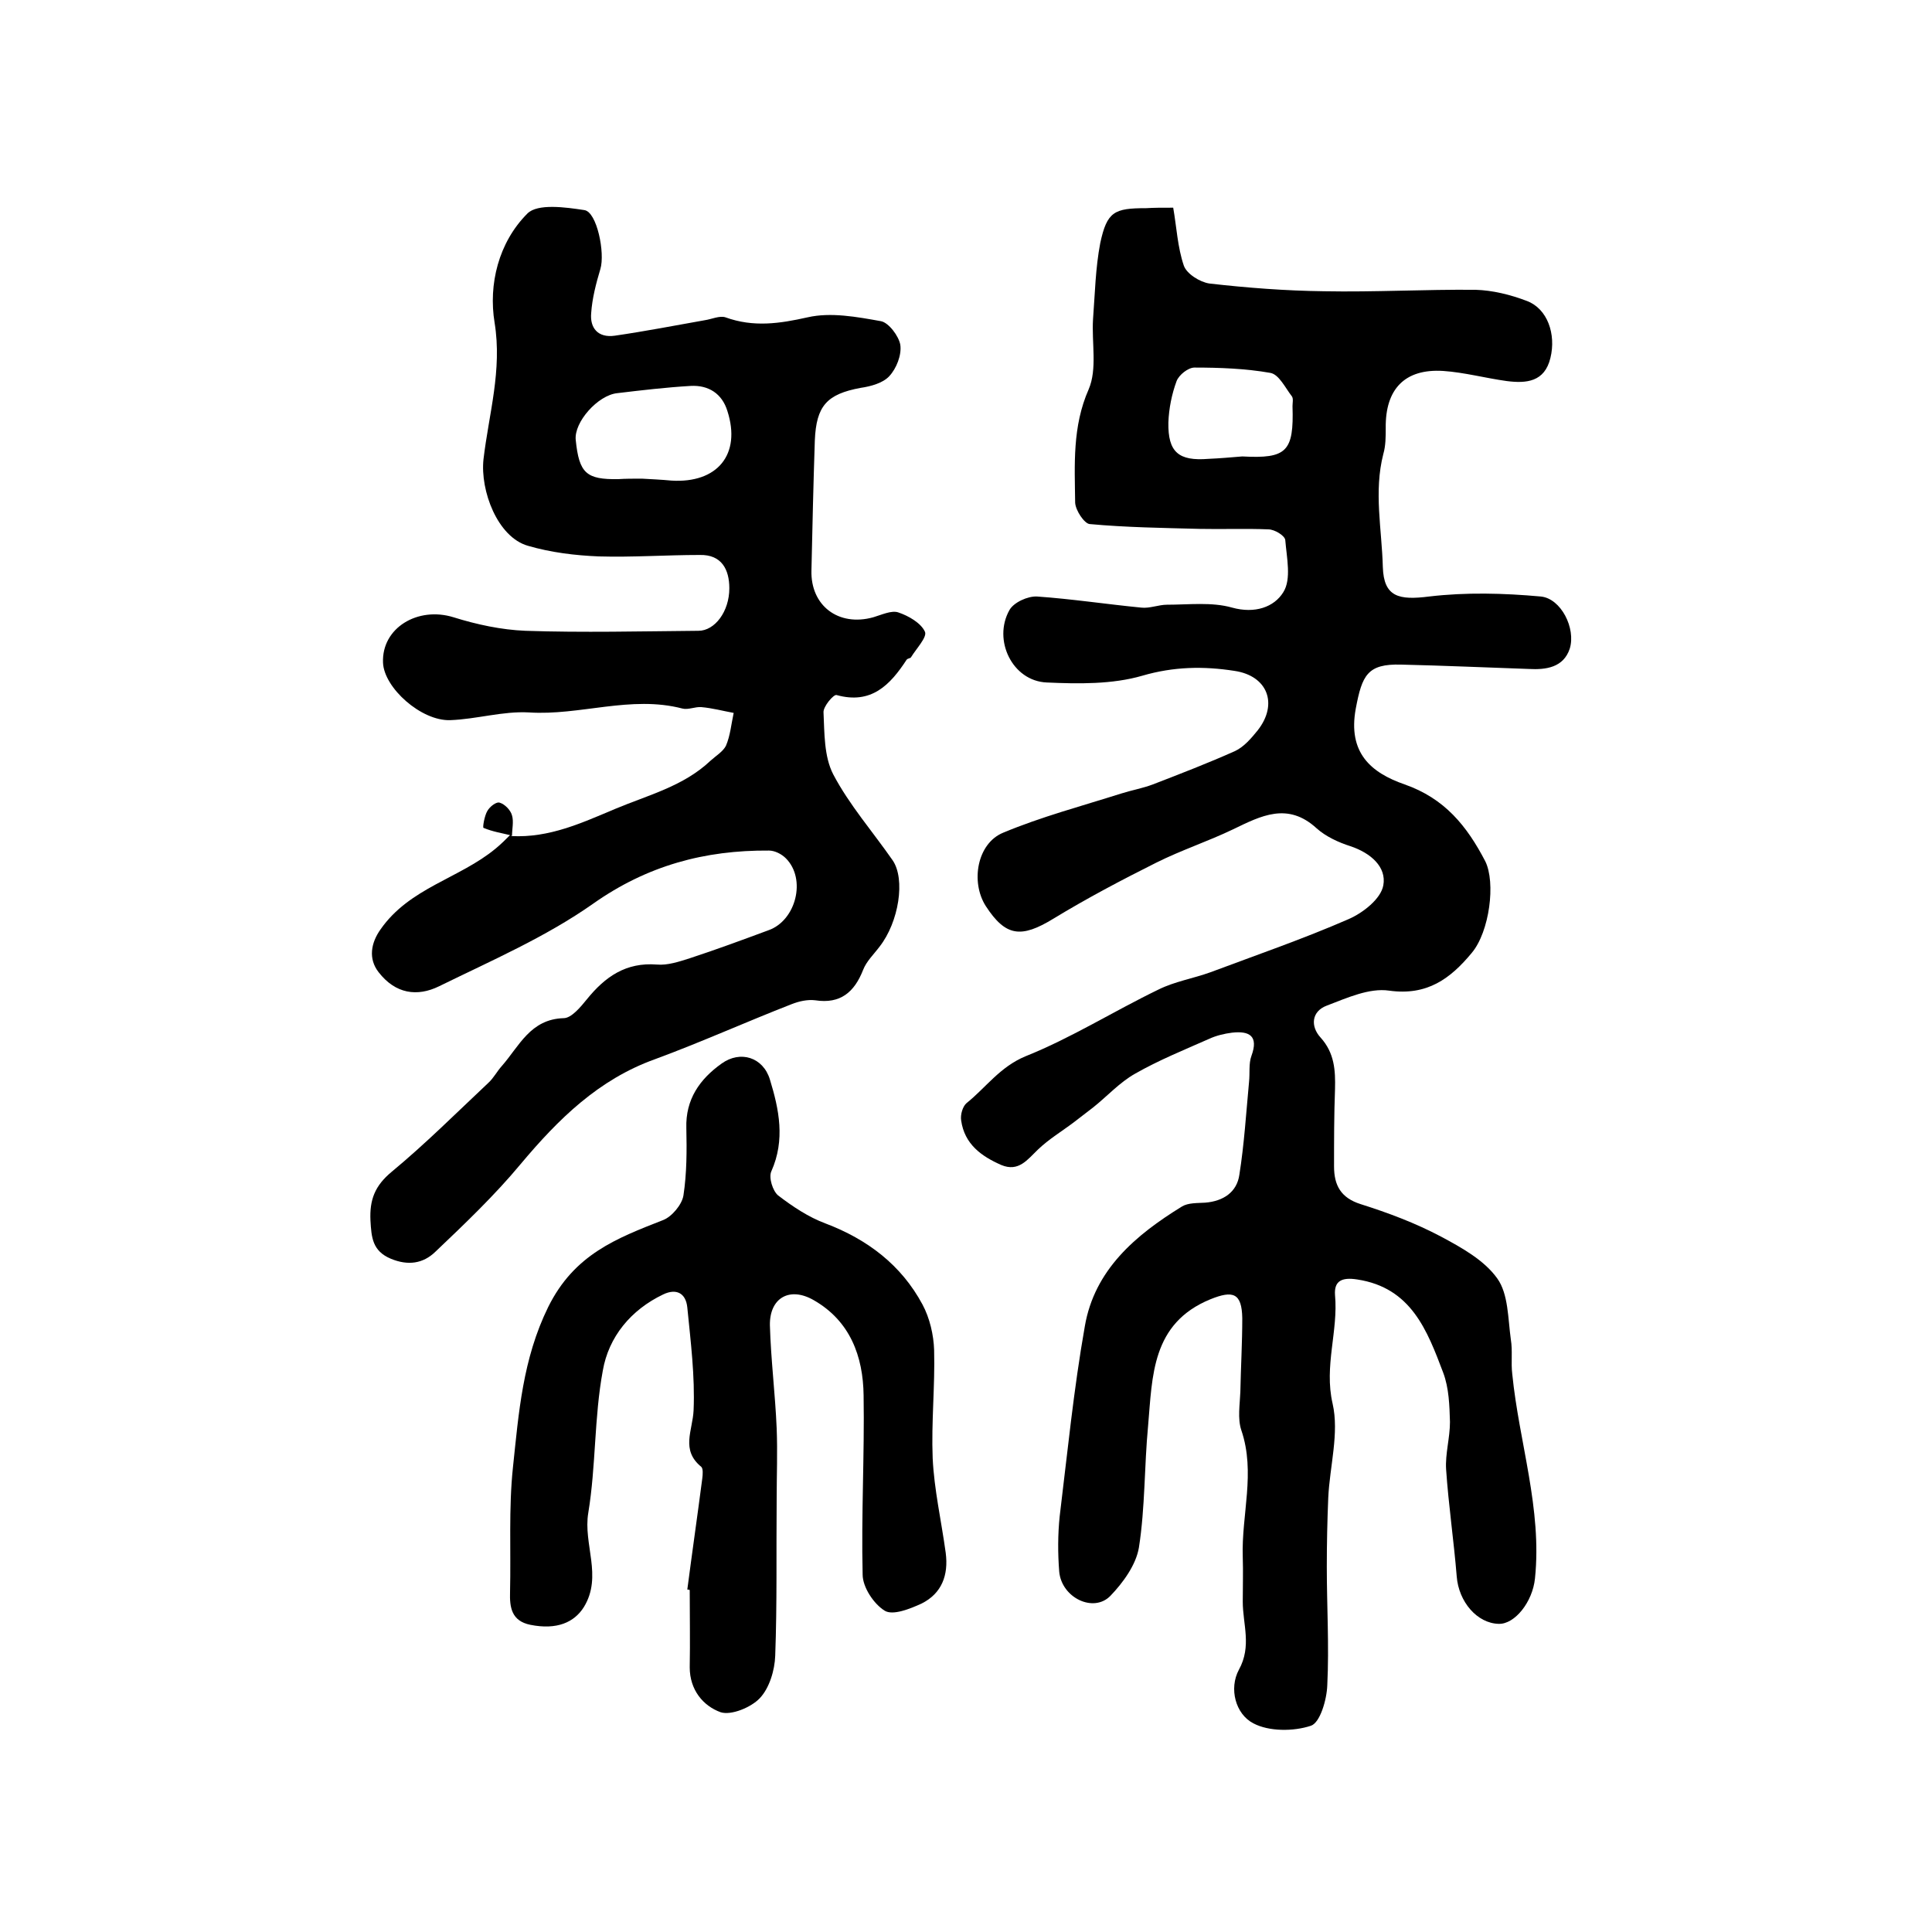 <?xml version="1.0" encoding="utf-8"?>
<!-- Generator: Adobe Illustrator 22.0.0, SVG Export Plug-In . SVG Version: 6.00 Build 0)  -->
<svg version="1.1" id="图层_1" xmlns="http://www.w3.org/2000/svg" xmlns:xlink="http://www.w3.org/1999/xlink" x="0px" y="0px"
	 viewBox="0 0 400 400" style="enable-background:new 0 0 400 400;" xml:space="preserve">
<style type="text/css">
	.st0{fill:#FFFFFF;}
</style>
<g>
	
	<path d="M242.9,43c0.7,4,0.9,8.2,2.2,12c0.6,1.7,3.3,3.4,5.3,3.7c7.9,0.9,15.8,1.5,23.7,1.6c10.5,0.2,20.9-0.4,31.4-0.3
		c3.5,0.1,7.2,1,10.6,2.3c4.3,1.6,6.1,6.9,4.9,11.8c-1.2,5-5,5.3-9,4.8c-4.4-0.6-8.8-1.8-13.2-2.1c-8-0.5-12,3.8-11.9,11.8
		c0,1.8,0,3.7-0.5,5.4c-2,7.8-0.3,15.6-0.1,23.4c0.2,6.2,3.3,6.9,9.6,6.1c7.6-0.9,15.4-0.7,23.1,0c4.2,0.4,7.3,6.6,6,10.8
		c-1.3,3.9-4.9,4.4-8.5,4.2c-8.8-0.3-17.6-0.7-26.4-0.9c-7-0.2-8.1,2.2-9.4,9.1c-1.7,9.2,3.2,13.3,10.1,15.7
		c8.3,2.9,12.9,8.6,16.7,15.9c2.2,4.4,0.9,14.6-2.8,19c-4.4,5.3-9.2,8.9-17.1,7.8c-4.1-0.6-8.7,1.5-12.9,3.1
		c-3.2,1.2-3.4,4.3-1.3,6.6c2.9,3.2,3.1,6.8,3,10.7c-0.2,5.3-0.2,10.7-0.2,16c0,3.9,1.4,6.5,5.5,7.8c5.7,1.8,11.3,3.9,16.6,6.7
		c4.3,2.3,9,4.9,11.7,8.7c2.3,3.2,2.2,8.3,2.8,12.6c0.4,2.4,0,4.8,0.3,7.2c1.4,14.1,6.2,27.9,4.7,42.3c-0.5,4.9-4.2,9.5-7.5,9.4
		c-4.5-0.1-8.3-4.6-8.7-9.8c-0.6-7.4-1.7-14.8-2.2-22.2c-0.2-3.2,0.8-6.5,0.8-9.8c-0.1-3.4-0.2-7-1.4-10.2
		c-3.3-8.7-6.6-17.6-17.8-19.3c-3.2-0.5-4.8,0.3-4.6,3.2c0.7,7.5-2.3,14.7-0.5,22.5c1.4,6.1-0.6,13-0.9,19.5
		c-0.2,4.8-0.3,9.5-0.3,14.3c0,8.2,0.5,16.3,0.1,24.5c-0.1,3-1.5,7.8-3.4,8.4c-3.6,1.2-8.7,1.2-11.9-0.5c-3.7-1.9-5.1-7.2-3-11.1
		c2.7-4.9,0.8-9.4,0.8-14.1c0-3.1,0.1-6.2,0-9.2c-0.3-8.8,2.7-17.5-0.3-26.3c-0.8-2.4-0.3-5.3-0.2-7.9c0.1-5.1,0.4-10.2,0.4-15.3
		c-0.1-5.2-1.9-5.8-6.6-3.9c-12.2,5-12,15.9-12.9,26.2c-0.8,8.4-0.6,16.9-1.9,25.2c-0.6,3.6-3.3,7.3-5.9,10
		c-3.5,3.6-10.1,0.4-10.6-5c-0.3-3.8-0.3-7.7,0.1-11.5c1.6-13.1,2.9-26.3,5.2-39.3c2-11.7,10.5-18.9,20.1-24.8
		c1.3-0.8,3.2-0.7,4.8-0.8c3.8-0.3,6.6-2.2,7.1-5.8c1-6.3,1.4-12.8,2-19.2c0.2-1.8-0.1-3.8,0.5-5.4c1.5-4.1-0.4-5.2-4-4.8
		c-1.6,0.2-3.3,0.6-4.8,1.3c-5.2,2.3-10.4,4.4-15.3,7.2c-3.2,1.8-5.8,4.7-8.7,7c-1.3,1-2.6,2-3.9,3c-2.5,1.9-5.2,3.5-7.5,5.7
		c-2.2,2.1-4,4.7-7.6,3.2c-4.1-1.8-7.6-4.3-8.3-9.2c-0.2-1.2,0.3-2.9,1.1-3.6c4-3.2,6.9-7.5,12.2-9.7c9.5-3.8,18.2-9.3,27.5-13.8
		c3.4-1.7,7.2-2.3,10.8-3.6c9.6-3.6,19.2-6.9,28.6-11c3-1.3,6.7-4.2,7.2-7c0.7-3.8-2.6-6.7-6.8-8.1c-2.5-0.8-5.1-2-7-3.7
		c-6-5.5-11.5-2.6-17.3,0.2c-5.2,2.5-10.7,4.3-15.9,6.9c-7.2,3.6-14.4,7.4-21.3,11.6c-6.7,4.1-9.9,3.7-14-2.6
		c-3.2-5-1.8-13,3.6-15.2c7.9-3.3,16.2-5.5,24.4-8.1c2.2-0.7,4.5-1.1,6.6-1.9c5.7-2.2,11.4-4.4,17-6.9c1.9-0.9,3.4-2.7,4.7-4.3
		c4.3-5.5,2-11.3-4.8-12.3c-6.4-1-12.6-0.9-19.1,1c-6.2,1.8-13.2,1.7-19.8,1.4c-7.1-0.3-11.2-8.8-7.7-15c0.9-1.6,3.8-2.9,5.7-2.8
		c7.2,0.5,14.4,1.6,21.6,2.3c1.7,0.2,3.6-0.6,5.3-0.6c4.5,0,9.3-0.6,13.5,0.6c4.7,1.3,8.7-0.1,10.6-3.2c1.7-2.7,0.7-7.1,0.4-10.8
		c-0.1-0.9-2.2-2.2-3.5-2.2c-4.7-0.2-9.5,0-14.2-0.1c-7.6-0.2-15.2-0.3-22.8-1c-1.1-0.1-2.9-2.8-3-4.4c-0.1-7.9-0.6-15.8,2.8-23.5
		c1.8-4.2,0.6-9.6,0.9-14.5c0.4-5.3,0.5-10.6,1.5-15.8c1.4-6.5,2.9-7.2,9.5-7.2C239,43,240.3,43,242.9,43z M257.2,94.5
		c9.2,0.5,10.7-1,10.4-10.4c0-0.7,0.2-1.5-0.1-2c-1.4-1.8-2.7-4.6-4.5-4.9c-5.1-0.9-10.5-1.1-15.7-1.1c-1.3,0-3.2,1.5-3.7,2.8
		c-1,2.7-1.6,5.7-1.7,8.6c-0.1,6.1,2.1,8,8.3,7.5C252.5,94.9,254.8,94.7,257.2,94.5z"/>
	<path d="M105.9,173.1c7.8,0.4,14.5-2.7,21.4-5.6c6.9-2.9,14.2-4.7,19.8-10c1.1-1,2.6-1.9,3.2-3.1c0.9-2.1,1.1-4.5,1.6-6.8
		c-2.2-0.4-4.4-1-6.7-1.2c-1.3-0.1-2.7,0.6-3.9,0.3c-10.7-2.8-21.2,1.5-31.8,0.8c-5.4-0.3-10.8,1.4-16.3,1.6
		c-6,0.2-13.7-6.7-13.9-11.9c-0.3-7.2,7.2-11.7,14.6-9.4c4.8,1.5,9.9,2.6,14.9,2.8c11.9,0.4,23.9,0.1,35.8,0c3.4,0,6.4-4,6.4-8.8
		c0-3.9-1.6-7-6.1-6.9c-7,0-13.9,0.5-20.9,0.3c-4.9-0.2-9.9-0.8-14.7-2.2c-6.3-1.8-9.9-11.4-9.2-17.9c1.1-9.4,3.9-18.4,2.3-28.3
		c-1.3-7.9,0.8-16.6,6.8-22.6c2.1-2.1,7.9-1.3,11.8-0.7c2.6,0.4,4.3,8.9,3.3,12.2c-0.9,3-1.7,6.1-1.9,9.1c-0.3,3.1,1.4,5.2,4.9,4.7
		c6.2-0.9,12.4-2.1,18.6-3.2c1.4-0.2,3.1-1,4.3-0.6c5.8,2.1,11.2,1.3,17,0c4.8-1.1,10.2-0.1,15.2,0.8c1.6,0.3,3.7,3.1,4,4.9
		c0.3,2.1-0.8,4.9-2.3,6.5c-1.3,1.4-3.8,2.1-5.9,2.4c-7,1.3-9.2,3.7-9.5,10.9c-0.3,9-0.5,17.9-0.7,26.9c-0.2,7.3,5.6,11.7,12.8,9.7
		c1.7-0.5,3.8-1.5,5.2-1c2.1,0.7,4.7,2.2,5.5,4c0.5,1.1-1.8,3.5-2.9,5.3c-0.1,0.2-0.7,0.2-0.9,0.5c-3.4,5.2-7.3,9.3-14.5,7.3
		c-0.6-0.2-2.8,2.4-2.7,3.6c0.2,4.3,0.1,9.1,2,12.8c3.3,6.3,8.2,11.9,12.3,17.8c2.7,3.9,1.3,12.8-2.7,17.9c-1.2,1.6-2.7,3-3.4,4.8
		c-1.8,4.6-4.7,7.1-9.9,6.3c-1.6-0.2-3.4,0.2-4.9,0.8c-9.5,3.7-18.8,7.9-28.3,11.4c-11.7,4.2-20,12.4-27.8,21.7
		c-5.4,6.5-11.6,12.4-17.7,18.2c-2.5,2.4-5.6,2.9-9.2,1.4c-3.8-1.6-4-4.4-4.2-7.9c-0.2-4.3,0.9-7.2,4.4-10.1
		c7-5.8,13.4-12.2,20-18.4c1.1-1,1.8-2.4,2.8-3.5c3.6-4.1,5.9-9.7,12.8-9.9c1.6,0,3.5-2.3,4.8-3.9c3.8-4.7,8.1-7.7,14.5-7.2
		c2.2,0.2,4.6-0.6,6.8-1.3c5.5-1.8,10.9-3.8,16.3-5.8c5.7-2,7.9-10.6,3.6-14.9c-0.9-0.9-2.3-1.6-3.5-1.6c-13.3-0.1-25.2,3.1-36.4,11
		c-9.8,6.9-21.1,11.8-31.9,17.1c-4.5,2.2-9,1.6-12.5-2.9c-2.2-2.8-1.6-6.1,0.4-8.9c6-8.6,16.3-10.5,23.8-16.7c1.1-0.9,2.2-2,3.2-3
		L105.9,173.1z M132.9,99.1c1.8,0.1,4,0.2,6.1,0.4c9.5,0.6,14.5-5.4,11.6-14.4c-1.1-3.6-3.9-5.4-7.6-5.2c-5.1,0.3-10.2,0.9-15.2,1.5
		c-4,0.4-9,6-8.6,9.7c0.7,6.9,2.2,8.2,8.8,8.1C129.5,99.1,131,99.1,132.9,99.1z"/>
	<path d="M142.3,329.1c1-7.7,2.1-15.3,3.1-23c0.1-0.8,0.2-2-0.2-2.4c-4.3-3.5-1.8-7.5-1.6-11.7c0.3-7.1-0.6-14.2-1.3-21.3
		c-0.3-3-2.3-4-5-2.7c-6.7,3.2-11.3,8.8-12.5,15.8c-1.8,9.7-1.4,19.7-3,29.4c-1.1,6.5,3,13.1-0.9,19.5c-2,3.2-5.6,4.8-11.1,3.7
		c-3.9-0.8-4.3-3.6-4.2-6.8c0.2-8.6-0.3-17.3,0.6-25.8c1.2-11.3,2-22.4,7.3-33.2c5.4-10.9,14.1-14.2,23.8-18
		c1.8-0.7,3.9-3.2,4.2-5.1c0.7-4.6,0.7-9.3,0.6-13.9c-0.2-6,2.8-10.2,7.3-13.4c3.9-2.8,8.6-1.3,10,3.3c1.9,6.2,3.2,12.5,0.3,19
		c-0.6,1.3,0.3,4.1,1.4,5c3,2.3,6.3,4.5,9.8,5.8c8.7,3.3,15.7,8.6,20.1,16.8c1.5,2.8,2.3,6.3,2.4,9.4c0.2,7.5-0.6,15-0.3,22.4
		c0.3,6.5,1.8,13,2.7,19.6c0.6,4.6-0.8,8.4-5,10.5c-2.4,1.1-5.9,2.5-7.6,1.5c-2.3-1.4-4.6-4.9-4.6-7.5c-0.3-12.4,0.4-24.8,0.2-37.1
		c-0.1-8.1-2.8-15.4-10.3-19.7c-5-2.9-9.2-0.5-9.1,5.2c0.2,7.1,1.1,14.2,1.4,21.3c0.2,4.9,0,9.8,0,14.7c-0.1,10.8,0.1,21.6-0.3,32.4
		c-0.1,3-1.2,6.7-3.2,8.8c-1.8,1.9-5.9,3.6-8.1,2.9c-3.6-1.3-6.4-4.6-6.4-9.3c0.1-5.3,0-10.7,0-16
		C142.6,329.1,142.4,329.1,142.3,329.1z"/>
	<path d="M106,173c-2-0.5-4-0.8-5.9-1.6c-0.2-0.1,0.2-2.5,0.8-3.5c0.5-0.9,1.9-2,2.6-1.7c1,0.3,2.2,1.5,2.5,2.6c0.4,1.3,0,2.9,0,4.4
		C105.9,173.1,106,173,106,173z"/>
	
	
</g>
</svg>
